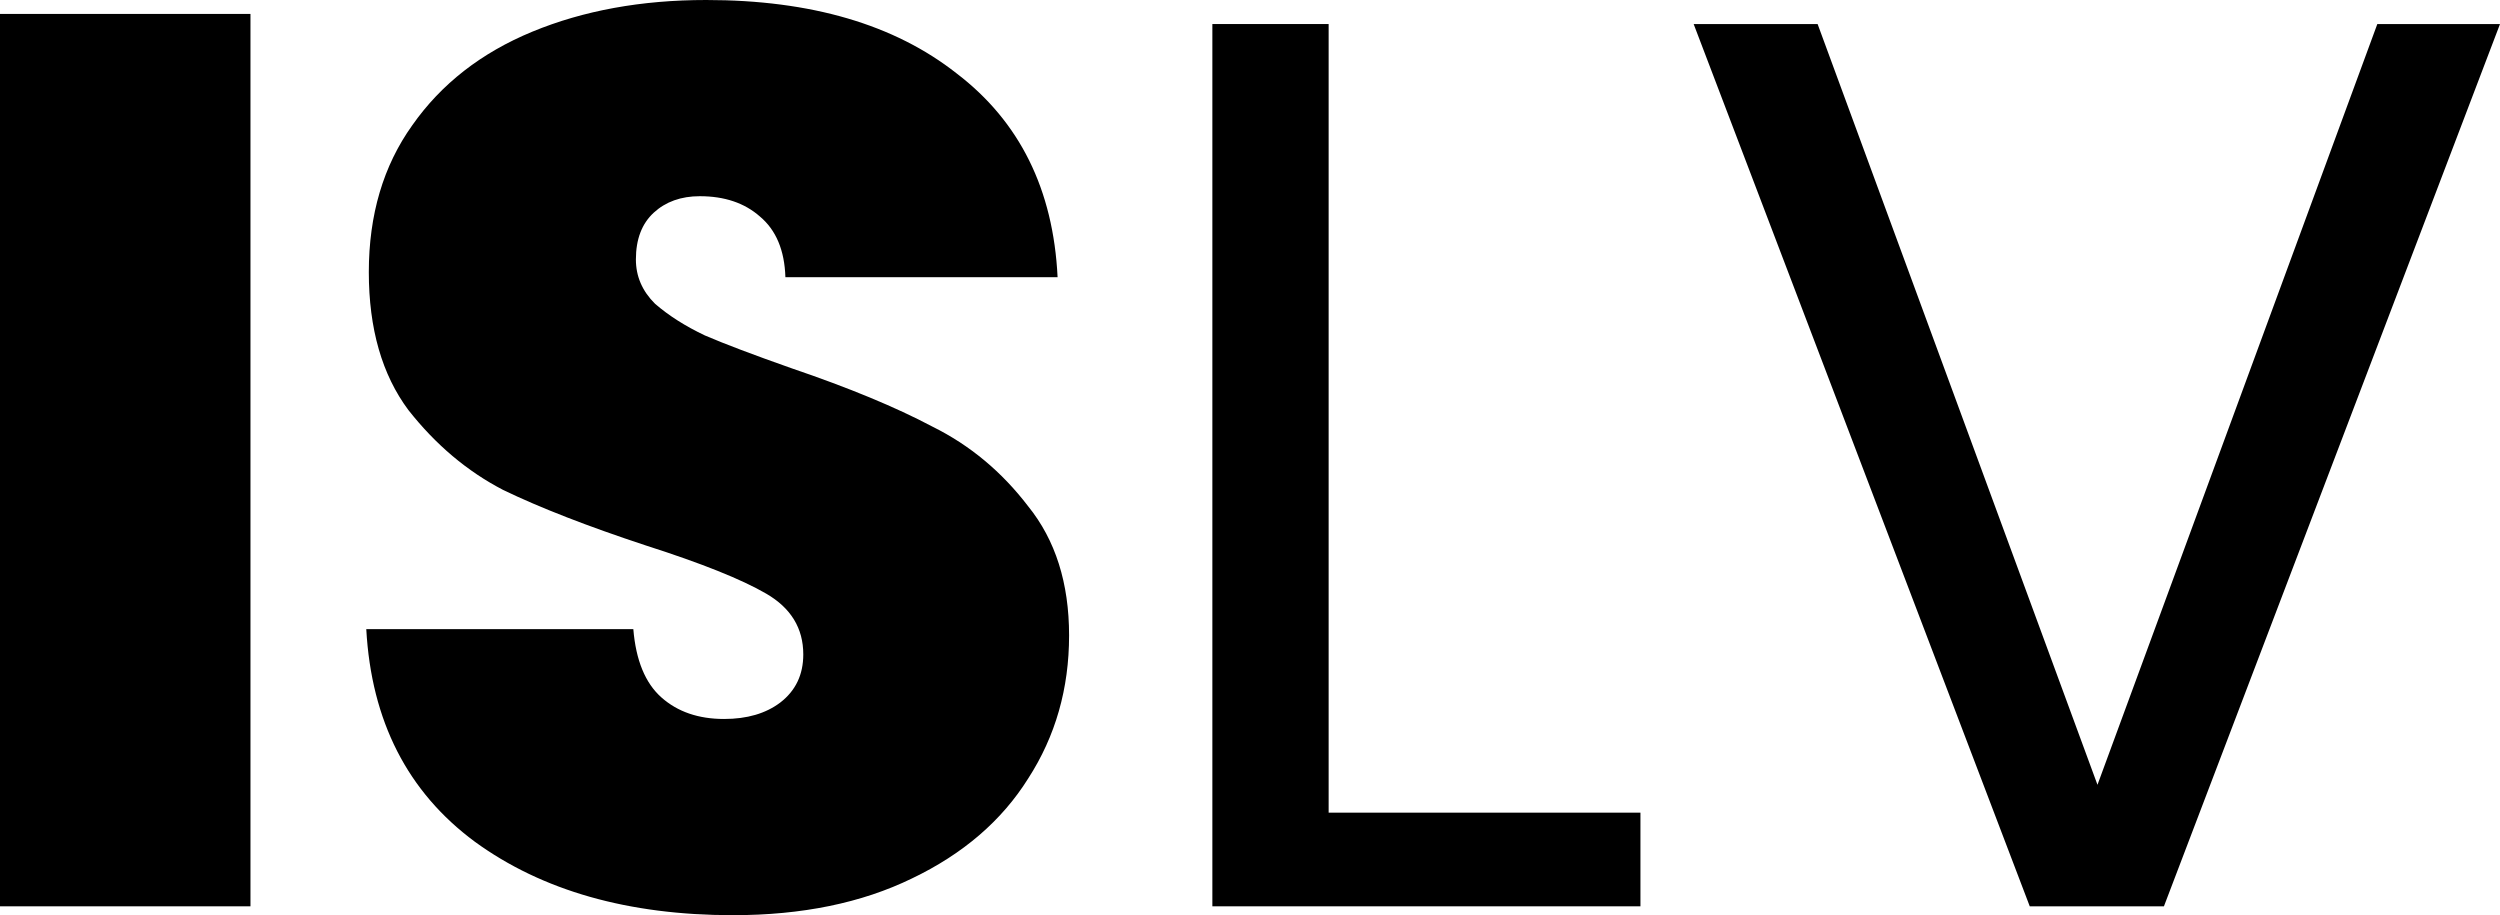 <svg width="112" height="41" viewBox="0 0 112 41" fill="none" xmlns="http://www.w3.org/2000/svg">
<path d="M11.221 0.624V40.603H0V0.624H11.221Z" fill="black"/>
<path d="M32.839 41C28.145 41 24.29 39.904 21.275 37.711C18.259 35.48 16.637 32.305 16.409 28.184H28.373C28.488 29.583 28.908 30.604 29.633 31.246C30.358 31.889 31.293 32.21 32.438 32.21C33.469 32.21 34.308 31.965 34.957 31.473C35.644 30.944 35.987 30.225 35.987 29.318C35.987 28.146 35.434 27.239 34.327 26.596C33.221 25.953 31.427 25.235 28.946 24.441C26.312 23.572 24.175 22.74 22.534 21.946C20.931 21.114 19.519 19.924 18.298 18.373C17.114 16.786 16.523 14.725 16.523 12.192C16.523 9.621 17.172 7.429 18.469 5.614C19.767 3.762 21.561 2.363 23.851 1.418C26.141 0.473 28.736 0 31.637 0C36.331 0 40.071 1.096 42.857 3.289C45.682 5.444 47.189 8.487 47.38 12.419H35.186C35.148 11.209 34.766 10.302 34.041 9.697C33.354 9.092 32.457 8.79 31.35 8.79C30.511 8.79 29.824 9.036 29.289 9.527C28.755 10.018 28.488 10.718 28.488 11.625C28.488 12.381 28.774 13.043 29.347 13.61C29.957 14.139 30.702 14.612 31.579 15.028C32.457 15.406 33.755 15.897 35.472 16.502C38.029 17.372 40.129 18.241 41.77 19.111C43.449 19.942 44.88 21.133 46.063 22.683C47.285 24.195 47.895 26.124 47.895 28.468C47.895 30.849 47.285 32.985 46.063 34.876C44.88 36.766 43.144 38.259 40.854 39.355C38.602 40.452 35.93 41 32.839 41Z" fill="black"/>
<path d="M54.314 1.077H59.523V36.407H73.492V40.603H54.314V1.077Z" fill="black"/>
<path d="M93.967 35.159L106.504 1.077H112L96.944 40.603H90.933L75.876 1.077H81.429L93.967 35.159Z" fill="black"/>
</svg>
